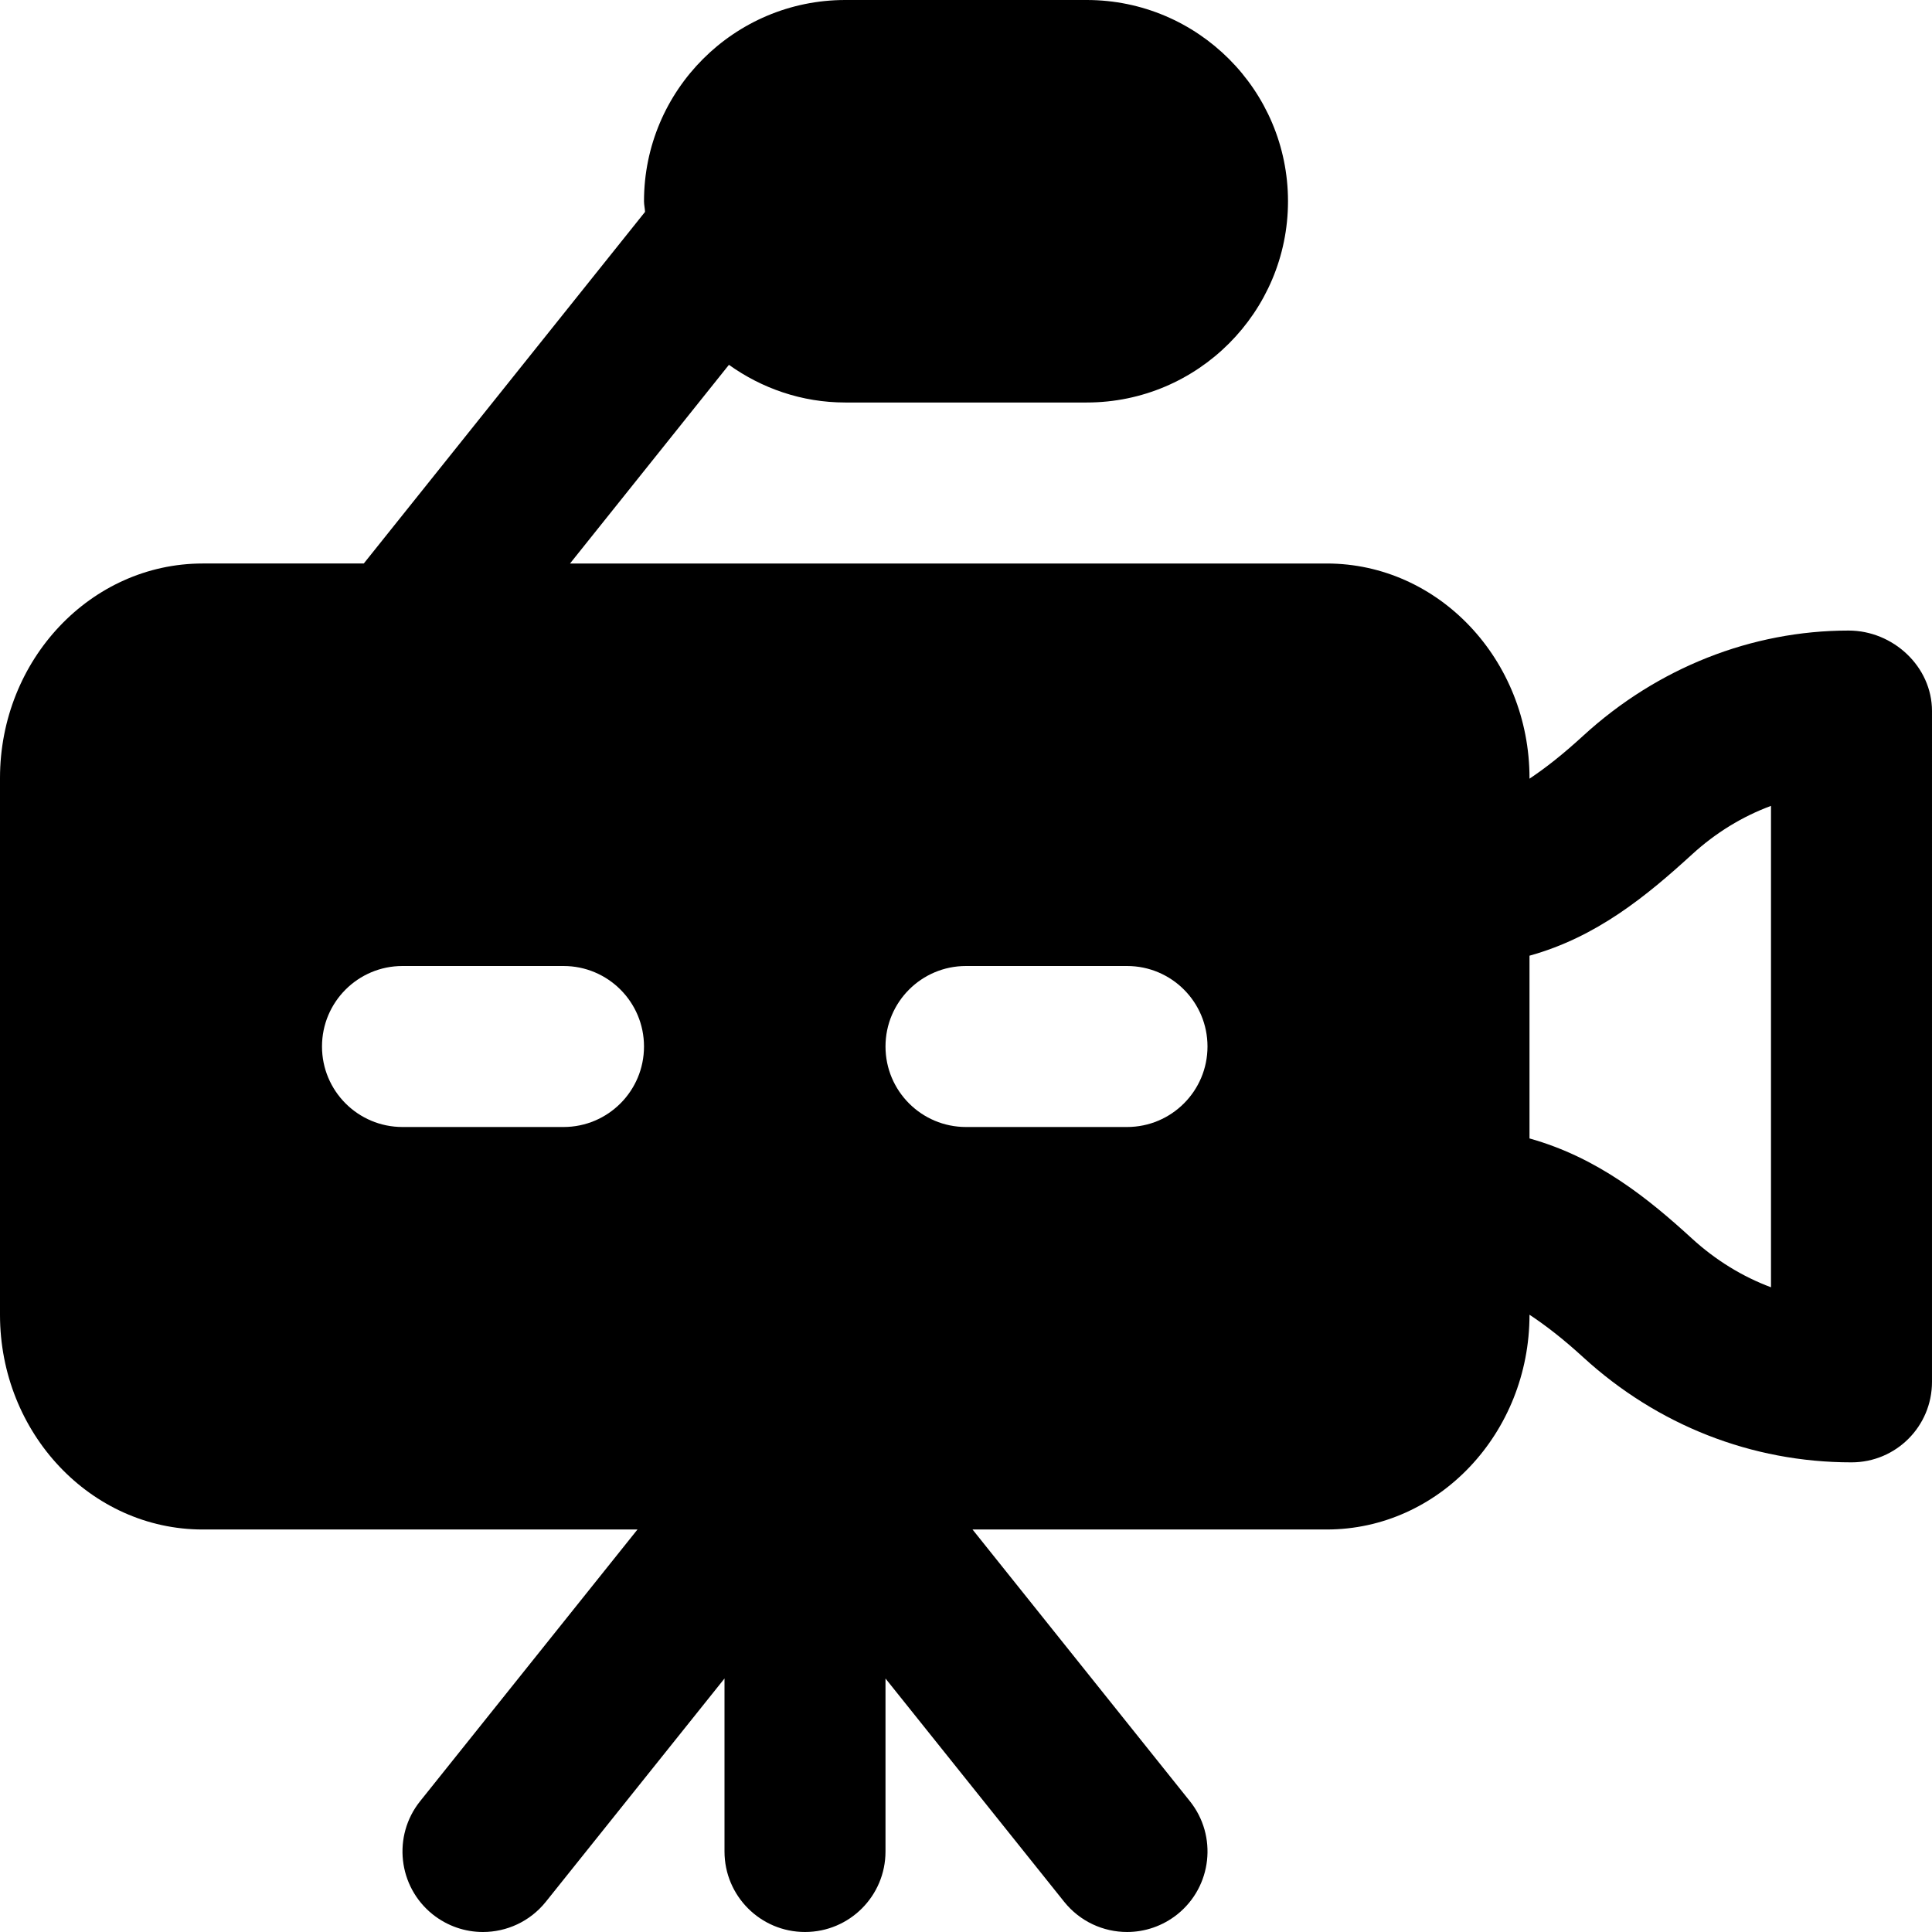 <?xml version="1.0" encoding="iso-8859-1"?>
<!-- Uploaded to: SVG Repo, www.svgrepo.com, Generator: SVG Repo Mixer Tools -->
<svg fill="#000000" height="800px" width="800px" version="1.1" id="Layer_1" xmlns="http://www.w3.org/2000/svg" xmlns:xlink="http://www.w3.org/1999/xlink" 
	 viewBox="0 0 512 512" xml:space="preserve">
<g>
	<g>
		<path d="M489.899,167.104c-25.707,0-50.667,9.877-70.272,27.819c-5.632,5.163-10.112,8.64-14.293,11.435v-0.149
			c0-31.36-24.085-56.875-53.717-56.875H151.061l42.112-52.651c8.725,6.229,19.307,9.984,30.827,9.984h64
			c29.419,0,53.333-23.936,53.333-53.333C341.333,23.915,317.419,0,288,0h-64c-29.419,0-53.333,23.915-53.333,53.333
			c0,0.96,0.235,1.856,0.277,2.816l-74.539,93.184H53.717C24.085,149.333,0,174.848,0,206.208v142.229
			c0,31.36,24.085,56.896,53.717,56.896h115.221l-57.6,72c-7.36,9.195-5.867,22.635,3.328,29.995
			c3.947,3.136,8.64,4.672,13.312,4.672c6.272,0,12.459-2.752,16.683-8.021L192,444.821v45.845c0,11.776,9.536,21.333,21.333,21.333
			c11.797,0,21.333-9.557,21.333-21.333v-45.845l47.339,59.157c4.224,5.269,10.411,8.021,16.683,8.021
			c4.672,0,9.365-1.536,13.312-4.672c9.195-7.36,10.688-20.8,3.328-29.995l-57.6-72h93.888c29.632,0,53.717-25.536,53.717-56.896
			v-0.021c4.245,2.816,8.768,6.272,14.293,11.328c19.605,17.92,44.565,27.797,71.04,27.797c11.797,0,21.333-9.536,21.333-21.333
			V188.437C512,176.661,501.696,167.104,489.899,167.104z M149.333,298.667h-42.667c-11.797,0-21.333-9.557-21.333-21.333
			S94.869,256,106.667,256h42.667c11.797,0,21.333,9.557,21.333,21.333S161.131,298.667,149.333,298.667z M298.667,298.667H256
			c-11.797,0-21.333-9.557-21.333-21.333S244.203,256,256,256h42.667c11.797,0,21.333,9.557,21.333,21.333
			S310.464,298.667,298.667,298.667z M469.333,341.141c-7.552-2.816-14.656-7.168-20.907-12.885
			c-11.456-10.475-24.832-21.44-43.093-26.56v-48.427c17.771-4.928,30.976-15.787,43.093-26.859
			c6.229-5.696,13.291-10.027,20.907-12.843V341.141z"/>
	</g>
</g>
</svg>